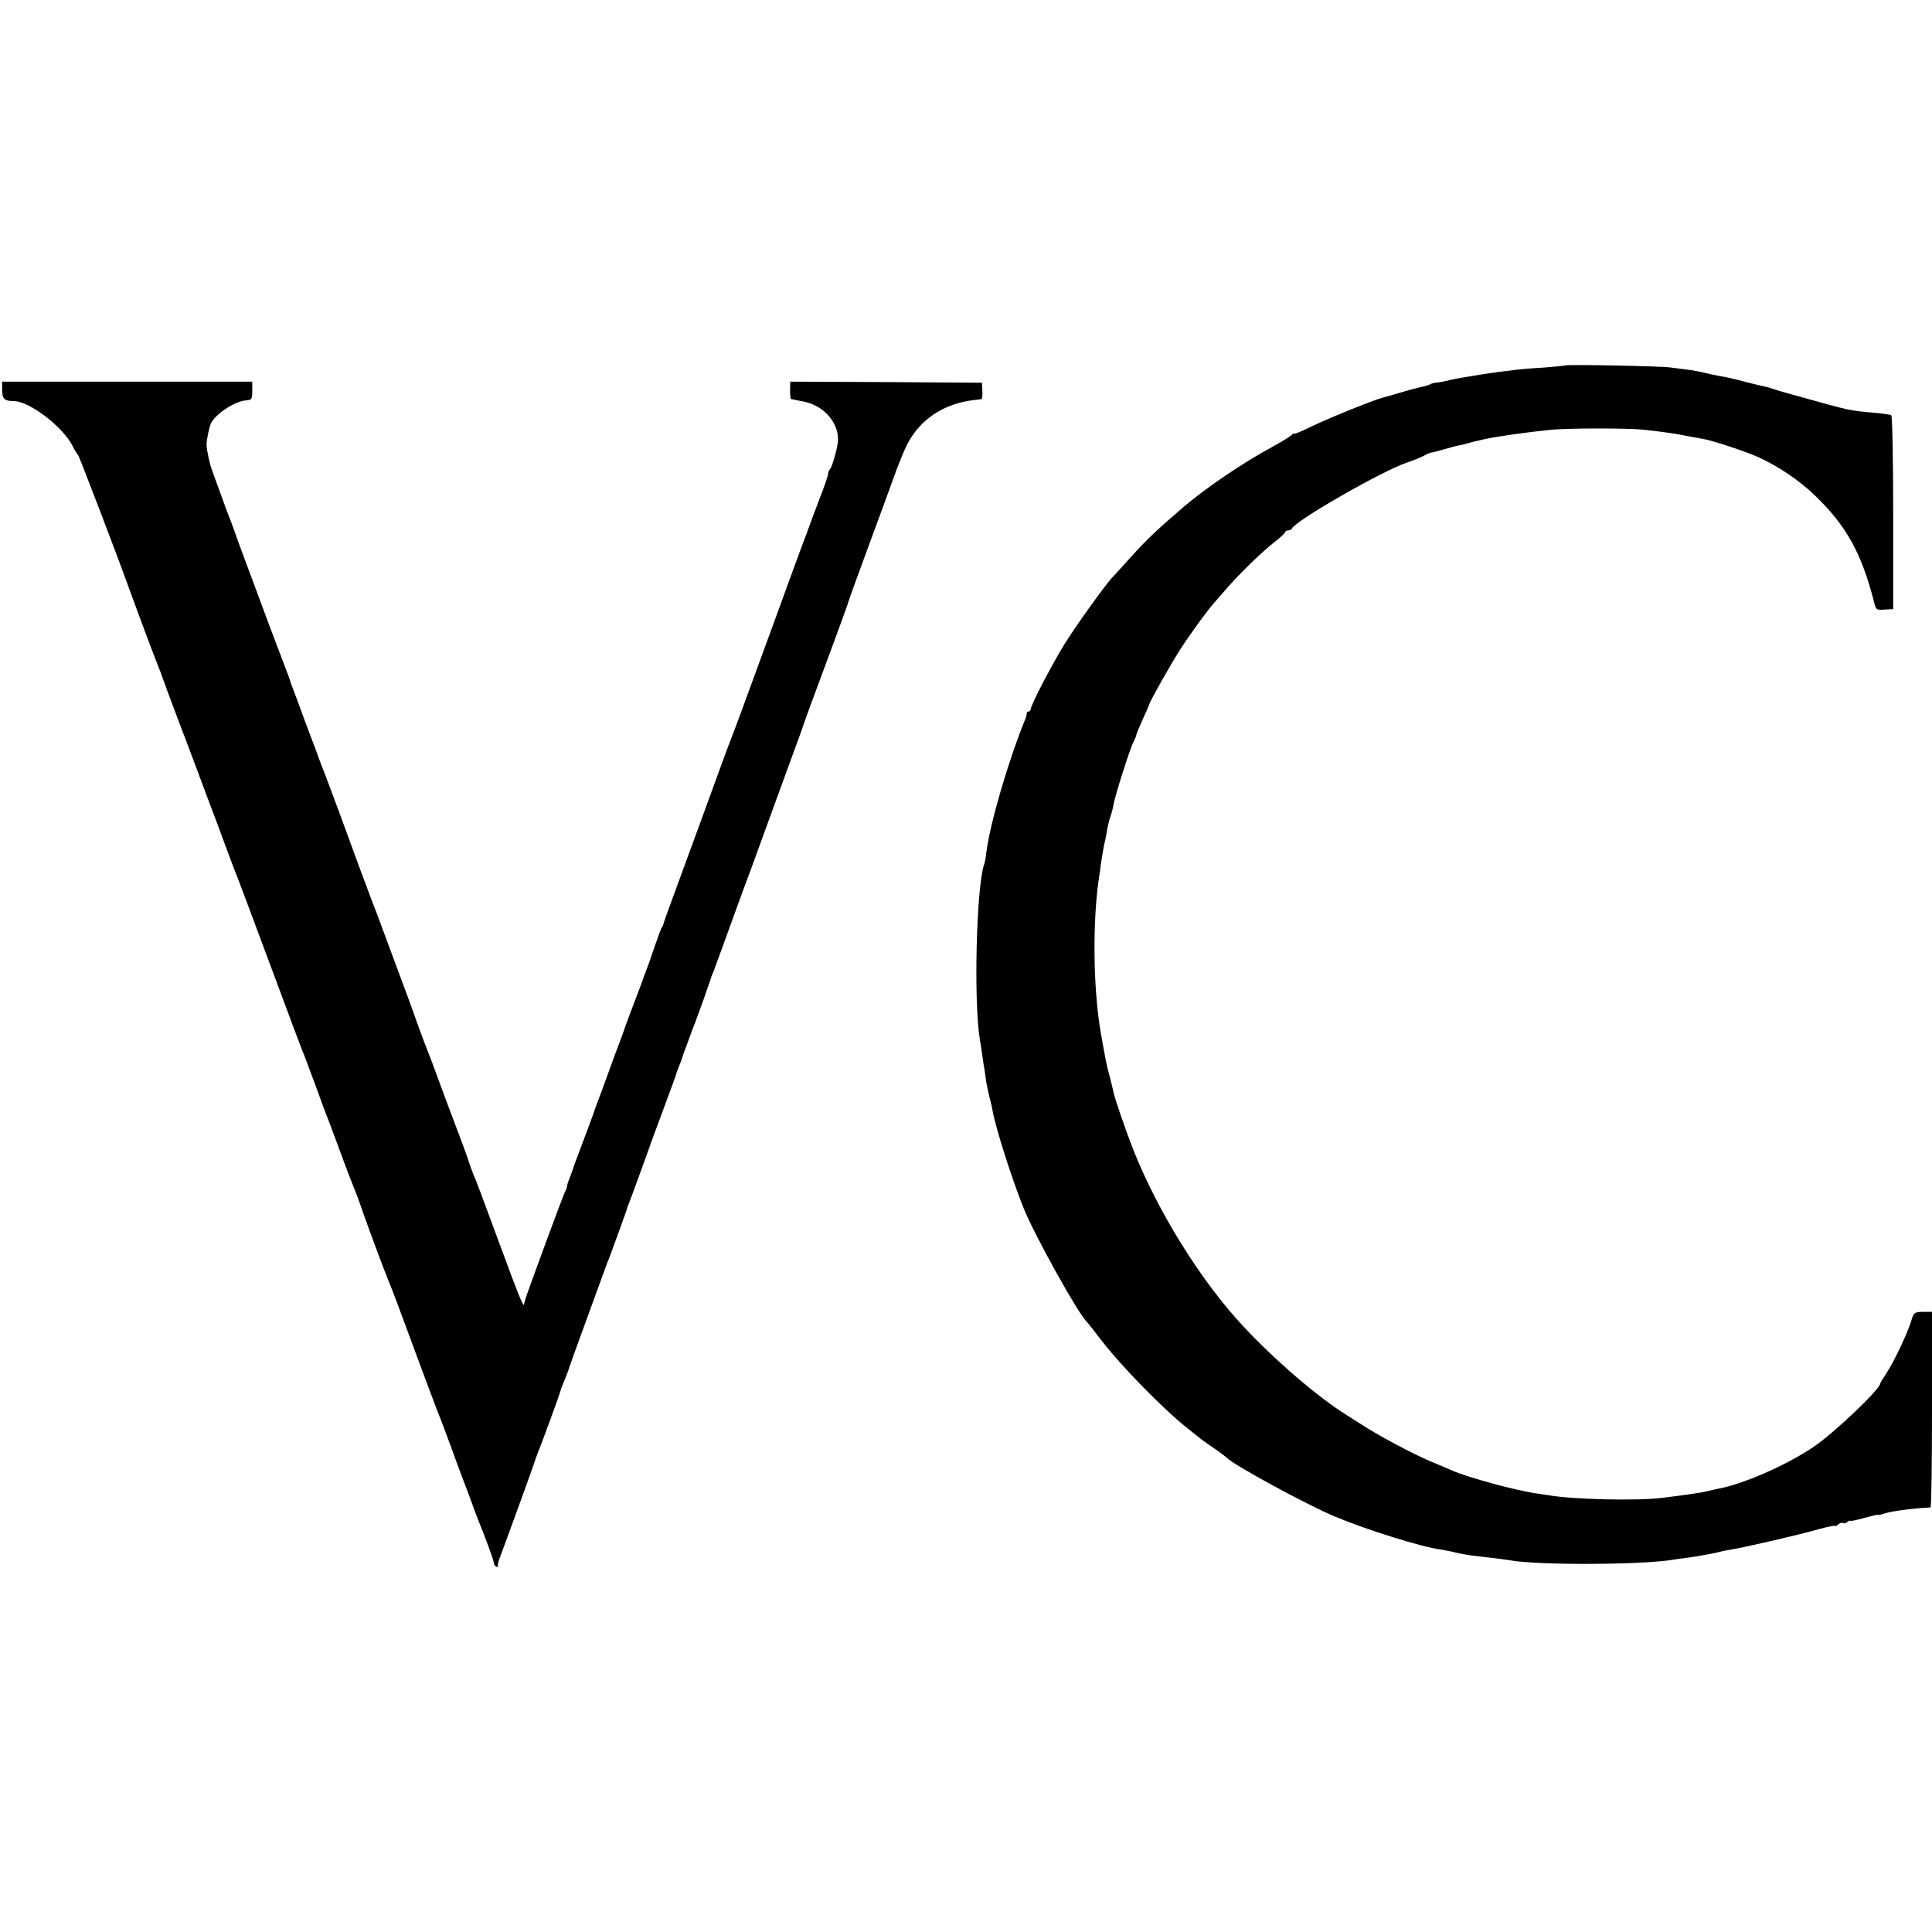 <?xml version="1.0" standalone="no"?>
<!DOCTYPE svg PUBLIC "-//W3C//DTD SVG 20010904//EN"
 "http://www.w3.org/TR/2001/REC-SVG-20010904/DTD/svg10.dtd">
<svg version="1.0" xmlns="http://www.w3.org/2000/svg"
 width="896pt" height="896pt" viewBox="0 0 896 896"
 preserveAspectRatio="xMidYMid meet">
<g transform="translate(0,896) scale(0.1,-0.1)"
fill="#000000" stroke="none">
<path d="M7258 7265 c-1 -1 -48 -6 -103 -10 -55 -3 -111 -8 -125 -10 -14 -2
-50 -7 -80 -10 -30 -4 -62 -9 -70 -10 -8 -1 -35 -6 -60 -10 -63 -10 -81 -14
-115 -22 -16 -4 -37 -7 -45 -8 -8 0 -19 -3 -25 -6 -5 -4 -26 -10 -45 -14 -19
-4 -64 -16 -100 -27 -36 -11 -72 -21 -80 -23 -35 -8 -257 -98 -330 -134 -44
-22 -80 -36 -80 -33 0 4 -4 2 -8 -4 -4 -5 -43 -30 -87 -54 -141 -76 -316 -195
-417 -282 -117 -100 -174 -154 -243 -231 -44 -49 -85 -94 -91 -100 -35 -39
-169 -226 -217 -304 -61 -99 -157 -284 -157 -302 0 -6 -5 -11 -10 -11 -6 0 -9
-3 -8 -7 0 -5 -2 -15 -5 -23 -78 -189 -166 -488 -183 -625 -2 -22 -7 -46 -10
-54 -36 -104 -49 -634 -20 -811 3 -14 7 -45 11 -70 3 -25 8 -57 11 -72 2 -16
6 -40 8 -56 2 -15 9 -45 14 -67 6 -22 13 -51 15 -65 14 -80 91 -322 145 -455
51 -126 254 -491 292 -525 3 -3 37 -45 75 -95 84 -109 272 -301 375 -385 93
-75 85 -69 145 -110 28 -19 52 -38 55 -41 27 -31 378 -222 505 -274 149 -62
400 -140 485 -151 19 -3 51 -9 70 -14 19 -5 53 -11 75 -14 100 -11 152 -18
175 -22 130 -23 578 -22 742 0 18 3 53 8 78 11 25 3 56 8 70 11 14 3 34 6 45
8 11 2 29 6 40 9 11 3 36 8 55 11 62 10 302 65 408 95 39 11 72 17 72 14 0 -3
7 0 15 7 9 7 18 10 22 7 3 -4 12 -2 20 4 7 6 13 9 13 6 0 -3 29 3 65 13 36 10
65 17 65 15 0 -3 10 -1 23 4 24 9 99 21 172 27 22 1 43 3 48 3 4 1 7 205 7
454 l0 453 -42 0 c-40 -1 -43 -3 -54 -41 -17 -57 -81 -192 -115 -243 -16 -24
-29 -45 -29 -48 0 -26 -218 -234 -312 -296 -128 -86 -331 -174 -448 -194 -14
-3 -32 -7 -40 -9 -24 -7 -107 -19 -215 -32 -119 -14 -408 -7 -520 12 -17 2
-43 7 -60 9 -97 14 -318 74 -390 106 -11 5 -58 25 -104 44 -82 35 -242 120
-324 174 -23 15 -49 31 -58 37 -135 83 -337 257 -485 416 -196 210 -396 533
-509 819 -34 87 -81 223 -90 260 -1 8 -10 42 -18 75 -17 63 -18 71 -42 205
-35 202 -39 509 -9 715 3 17 7 46 9 65 5 34 15 94 21 115 1 6 5 28 9 49 4 22
11 50 16 63 5 13 11 38 14 56 8 42 75 255 92 287 7 14 13 28 13 32 0 4 14 37
30 73 17 36 30 67 30 69 0 9 108 201 148 261 44 68 122 174 149 205 7 8 32 37
56 64 60 71 174 181 230 224 26 20 47 40 47 44 0 4 6 8 14 8 8 0 16 4 18 9 13
35 418 267 531 305 27 9 62 23 78 31 16 9 32 16 36 16 5 0 31 7 59 15 28 8 61
17 73 19 13 2 31 7 41 10 17 5 27 8 78 19 55 12 189 31 297 42 80 9 365 9 440
1 103 -12 146 -18 194 -28 25 -5 60 -11 76 -14 42 -6 199 -58 259 -85 91 -41
191 -108 262 -177 146 -140 216 -266 274 -490 10 -42 11 -43 50 -40 l40 2 0
447 c0 246 -4 449 -9 452 -4 3 -36 8 -72 11 -128 12 -103 6 -369 80 -52 14
-102 29 -110 32 -8 3 -24 8 -34 10 -11 2 -47 11 -80 19 -76 20 -94 24 -131 30
-16 3 -46 9 -65 14 -19 5 -55 12 -80 15 -25 3 -63 8 -85 11 -42 6 -481 15
-487 9z"/>
<path d="M10 7151 c0 -41 11 -51 53 -51 73 0 227 -118 273 -207 10 -21 22 -40
26 -43 5 -4 189 -485 235 -615 21 -58 113 -306 124 -332 18 -45 27 -69 39
-103 7 -19 16 -44 20 -55 4 -11 18 -47 30 -80 12 -33 26 -69 30 -80 5 -11 36
-94 70 -185 34 -91 75 -201 92 -245 16 -44 39 -105 50 -135 11 -30 24 -64 28
-75 18 -43 74 -194 190 -505 66 -179 125 -334 129 -345 5 -11 19 -47 31 -80
12 -33 26 -69 30 -80 4 -11 13 -36 20 -55 7 -19 16 -44 20 -55 5 -11 36 -94
70 -185 33 -91 65 -174 70 -185 5 -11 23 -58 39 -105 34 -98 108 -296 121
-325 5 -11 22 -56 39 -100 102 -276 134 -362 141 -380 4 -11 18 -47 30 -80 12
-33 26 -69 31 -80 4 -11 25 -65 45 -120 20 -55 46 -127 59 -160 13 -33 33 -87
45 -120 12 -33 25 -69 30 -80 30 -73 70 -182 70 -192 0 -6 5 -15 10 -18 6 -4
10 -3 9 2 -1 4 1 17 5 28 77 208 168 459 170 470 2 6 8 21 13 35 16 37 103
275 103 282 0 3 8 23 17 44 9 22 17 44 19 49 2 9 34 99 126 350 42 115 50 137
53 145 1 3 4 12 8 20 15 38 79 216 82 225 1 6 5 17 8 25 4 8 32 85 63 170 30
85 78 216 106 290 28 74 51 140 53 145 1 6 8 24 14 40 7 17 14 35 15 40 2 6 6
19 10 30 5 11 12 31 17 45 5 14 14 39 20 55 7 17 13 32 14 35 1 3 4 12 7 20
11 27 63 175 64 180 0 3 4 12 7 20 4 8 23 60 43 115 20 55 51 141 69 190 18
50 49 135 70 190 20 55 47 129 60 165 46 127 104 286 135 370 18 47 35 96 40
110 7 23 42 119 165 450 25 69 48 132 50 140 2 8 40 114 85 235 45 121 99 270
121 330 21 61 51 134 66 164 61 117 170 190 313 206 14 2 28 3 32 4 3 1 5 18
4 39 l-2 37 -444 3 -445 2 -1 -40 c0 -22 2 -40 5 -41 3 0 13 -2 21 -4 8 -2 26
-5 40 -8 94 -19 164 -103 156 -187 -4 -34 -26 -113 -36 -125 -5 -5 -9 -14 -9
-20 0 -10 -24 -79 -41 -120 -4 -11 -18 -47 -30 -80 -12 -33 -28 -76 -35 -95
-8 -19 -73 -197 -145 -395 -154 -422 -188 -513 -199 -540 -5 -11 -66 -177
-136 -370 -70 -192 -139 -379 -152 -415 -13 -36 -25 -69 -26 -75 -1 -5 -4 -12
-7 -15 -3 -3 -18 -43 -34 -90 -16 -47 -33 -96 -39 -110 -5 -14 -11 -29 -13
-35 -1 -5 -19 -53 -39 -105 -20 -52 -40 -106 -45 -120 -4 -14 -29 -81 -55
-150 -25 -69 -47 -129 -49 -135 -2 -5 -8 -21 -13 -35 -6 -14 -17 -45 -26 -70
-8 -25 -34 -94 -57 -155 -23 -60 -43 -114 -44 -120 -2 -5 -8 -23 -14 -38 -7
-16 -12 -33 -12 -38 0 -5 -4 -17 -10 -27 -10 -19 -179 -478 -185 -502 -2 -8
-4 -17 -5 -20 -2 -13 -26 44 -100 246 -103 279 -119 322 -135 359 -7 17 -16
41 -20 55 -4 14 -24 70 -45 125 -21 55 -62 163 -90 240 -28 77 -55 149 -60
160 -5 11 -21 54 -36 95 -47 132 -54 151 -115 314 -33 89 -69 186 -80 216 -12
30 -25 65 -30 78 -13 33 -67 179 -143 387 -37 99 -70 189 -75 200 -5 11 -14
36 -21 55 -7 19 -16 44 -20 55 -5 11 -27 72 -51 135 -23 63 -46 126 -52 140
-6 14 -11 30 -12 35 -2 6 -14 40 -28 75 -22 57 -96 253 -189 505 -16 44 -34
91 -38 105 -5 14 -18 50 -30 80 -12 30 -32 87 -46 125 -14 39 -28 77 -31 85
-9 23 -25 95 -25 115 -1 22 13 88 21 103 24 45 111 101 161 105 28 2 30 5 30
45 l0 42 -580 0 -580 0 0 -39z"/>
</g>
</svg>
